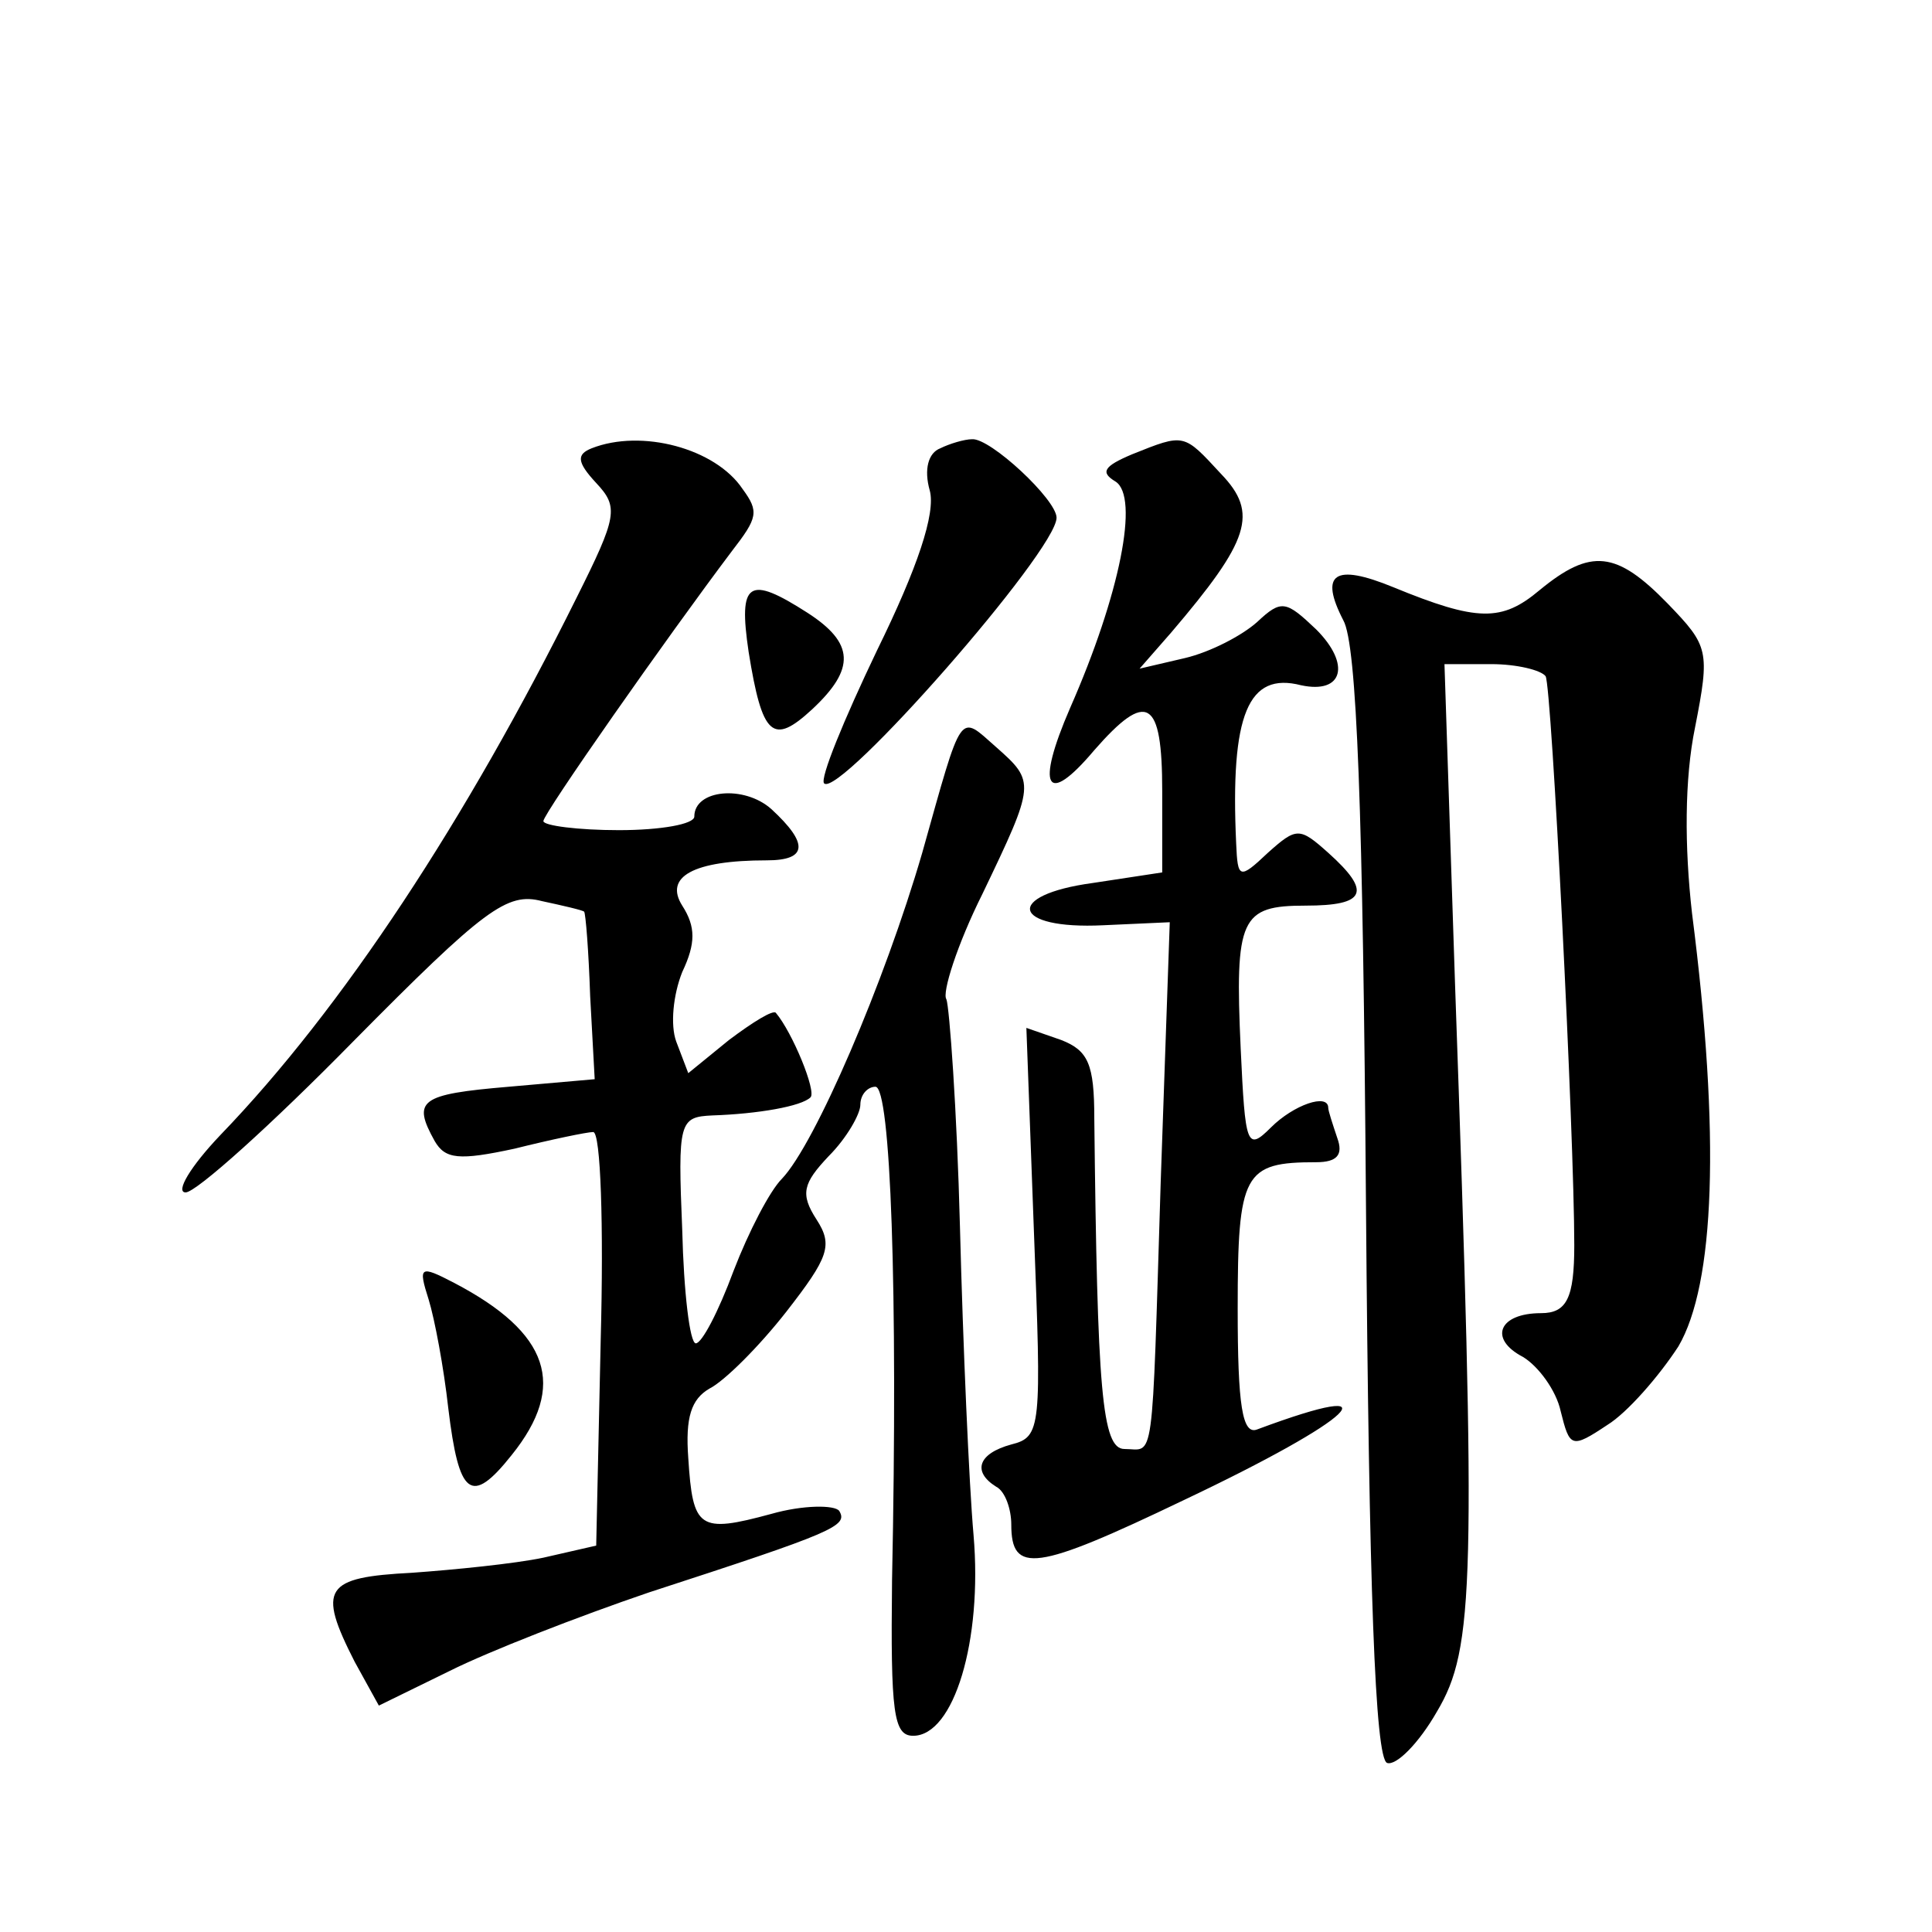 <?xml version="1.0" standalone="no"?>
<!DOCTYPE svg PUBLIC "-//W3C//DTD SVG 20010904//EN"
 "http://www.w3.org/TR/2001/REC-SVG-20010904/DTD/svg10.dtd">
<svg version="1.0" xmlns="http://www.w3.org/2000/svg"
 width="128pt" height="128pt" viewBox="0 0 128 128"
 preserveAspectRatio="xMidYMid meet">
<g transform="translate(0,128) scale(0.1,-0.1)"
fill="#0" stroke="none">
<path d="M392 983 c-10 -4 -10 -9 3 -23 15 -16 14 -22 -13 -76 -73 -147 -155 -272
-236 -356 -20 -21 -30 -38 -23 -38 7 0 57 45 111 100 87 88 102 99 125 93 14 -3
27 -6 28 -7 1 -1 3 -26 4 -56 l3 -55 -57 -5 c-59 -5 -64 -9 -49 -36 7 -12 16 -13
53 -5 24 6 48 11 52 11 5 0 7 -62 5 -137 l-3 -137 -35 -8 c-19 -4 -59 -8 -87 -10
-58 -3 -63 -10 -38 -59 l16 -29 47 23 c26 13 85 36 132 52 123 40 132 44 126 54
-3 4 -24 4 -45 -2 -48 -13 -52 -10 -55 37 -2 27 2 39 14 46 10 5 33 28 51 51 28
36 31 44 20 61 -11 17 -9 24 8 42 12 12 21 28 21 34 0 7 5 12 10 12 10 0 15 -134
11 -327 -1 -88 1 -103 14 -103 27 0 46 63 40 133 -3 34 -7 126 -9 204 -2 78 -7
146 -9 151 -3 4 7 36 24 70 35 73 35 74 9 97 -25 22 -22 26 -49 -70 -25 -86 -71
-193 -93 -216 -8 -8 -22 -35 -32 -61 -10 -27 -21 -48 -25 -48 -4 0 -8 34 -9 75
-3 72 -2 75 20 76 30 1 59 6 65 12 4 4 -12 43 -23 56 -2 2 -15 -6 -31 -18 l-27
-22 -8 21 c-4 11 -2 31 4 46 9 19 9 30 0 44 -12 19 7 30 56 30 27 0 28 11 3 34
-18 16 -51 13 -51 -5 0 -5 -22 -9 -50 -9 -27 0 -50 3 -50 6 0 5 82 122 125 179
17 22 18 26 7 41 -18 27 -67 40 -100 27z M623 983 c-8 -3 -11 -14 -7 -28 4 -15
-8 -51 -35 -106 -22 -46 -38 -85 -35 -88 10 -10 154 154 154 176 0 12 -44 53 -56
52 -5 0 -15 -3 -21 -6z M750 979 c-19 -8 -21 -12 -11 -18 16 -10 3 -75 -30 -150
-23 -53 -16 -66 16 -28 35 40 45 34 45 -27 l0 -54 -46 -7 c-59 -8 -54 -31 7 -28
l44 2 -6 -172 c-6 -193 -4 -177 -24 -177 -15 0 -18 39 -20 219 0 36 -4 45 -22 52
l-23 8 5 -135 c5 -130 5 -136 -15 -141 -22 -6 -26 -18 -10 -28 6 -3 10 -15 10 -25
0 -33 16 -31 114 16 114 54 143 82 49 47 -10 -4 -13 16 -13 80 0 90 4 97 52 97
14 0 18 5 14 16 -3 9 -6 18 -6 20 0 10 -23 2 -38 -13 -16 -16 -17 -12 -20 52 -4
87 0 95 43 95 40 0 44 9 15 35 -19 17 -21 17 -40 0 -19 -18 -20 -17 -21 6 -4 86
8 114 43 105 28 -6 33 14 10 37 -20 19 -23 20 -39 5 -10 -9 -31 -20 -48 -24 l-30
-7 21 24 c52 61 58 79 33 105 -25 27 -24 27 -59 13z M1020 889 c-25 -21 -41 -21
-97 2 -39 16 -49 9 -33 -22 9 -16 13 -126 15 -388 2 -253 6 -366 14 -369 6 -2 21
13 33 34 25 42 26 85 12 482 l-7 212 31 0 c17 0 33 -4 36 -8 4 -6 19 -304 19 -377
0 -35 -5 -45 -22 -45 -28 0 -35 -17 -12 -29 10 -6 22 -22 25 -36 6 -24 7 -25 31
-9 13 8 34 32 47 52 24 41 28 139 9 287 -5 44 -5 89 2 123 10 51 9 54 -18 82 -34
35 -51 37 -85 9z M496 848 c9 -56 16 -62 42 -38 29 27 28 44 -3 64 -39 25 -46 21
-39 -26z M284 419 c4 -13 10 -45 13 -72 7 -58 15 -65 42 -31 37 46 25 81 -38 114
-23 12 -24 11 -17 -11z"/>
</g>
</svg>
